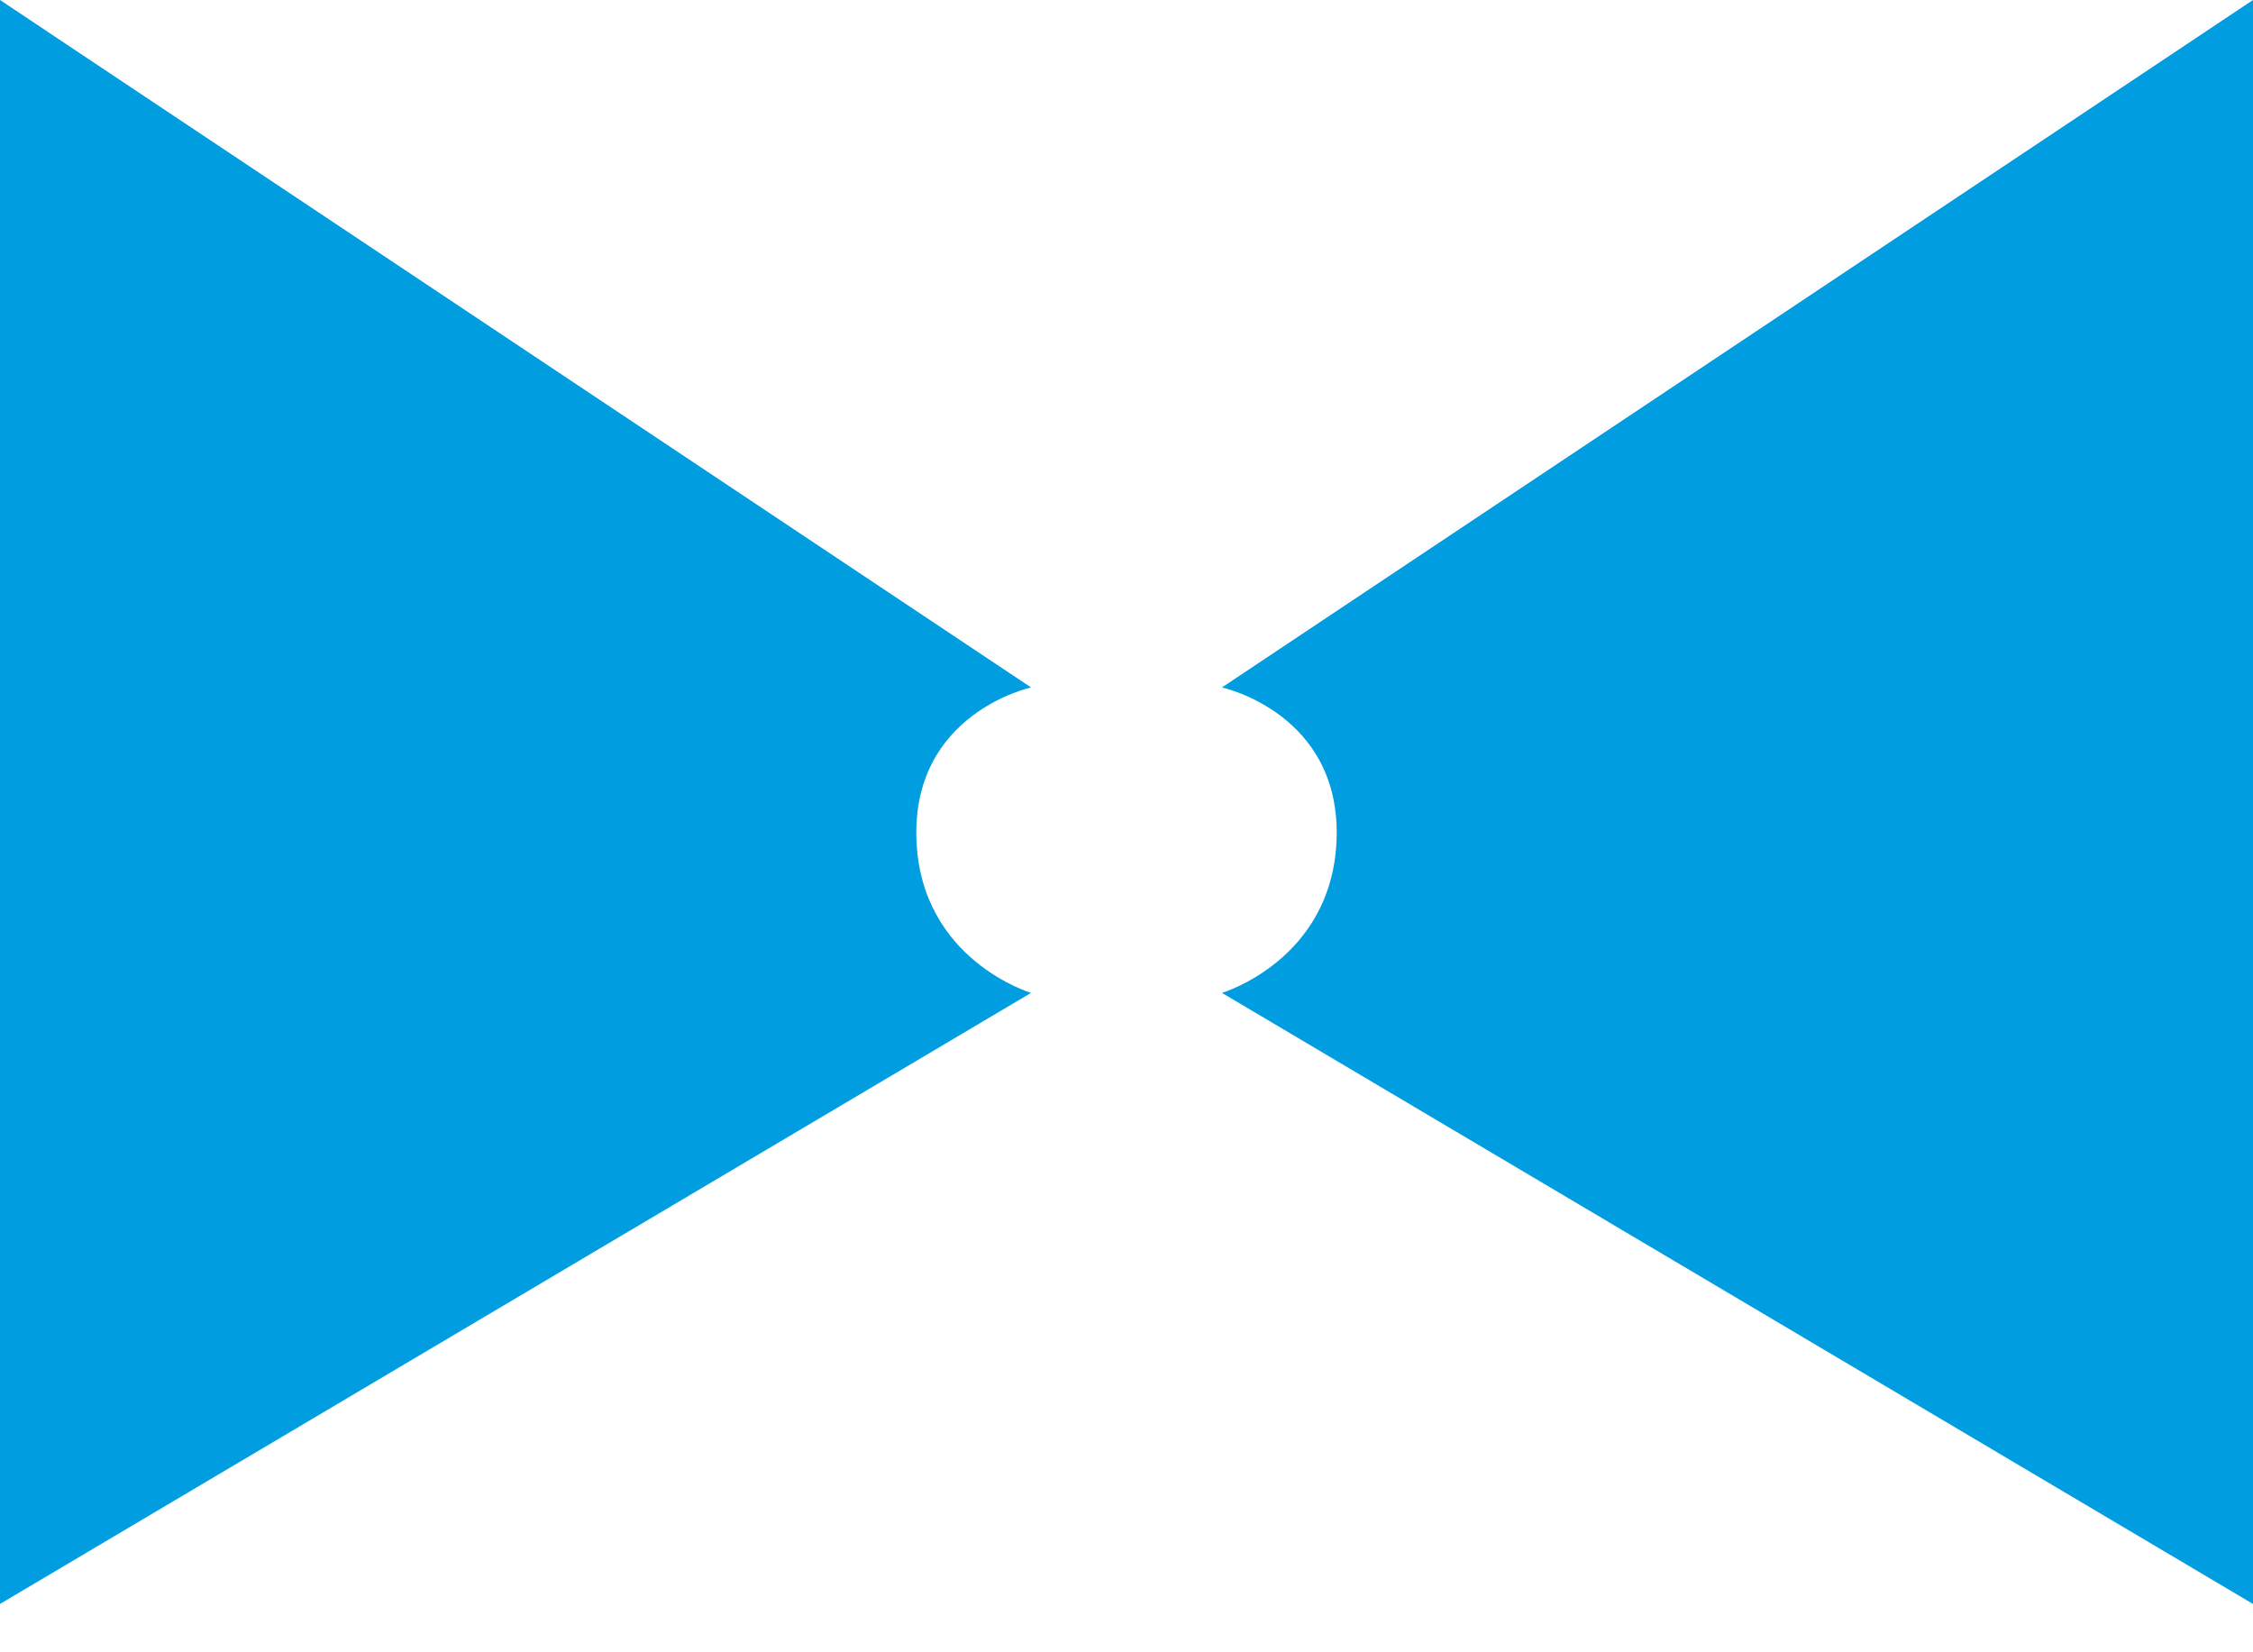 <svg width="30" height="22" viewBox="0 0 30 22" fill="none" xmlns="http://www.w3.org/2000/svg">
<path d="M6.67572e-06 21.356V0L13.729 9.153C13.729 9.153 12.138 9.496 12.203 11.186C12.265 12.784 13.729 13.22 13.729 13.22L6.67572e-06 21.356Z" fill="#009DE0"/>
<path d="M30 21.356V0L16.271 9.153C16.271 9.153 17.862 9.496 17.797 11.186C17.735 12.784 16.271 13.22 16.271 13.22L30 21.356Z" fill="#009DE0"/>
</svg>
